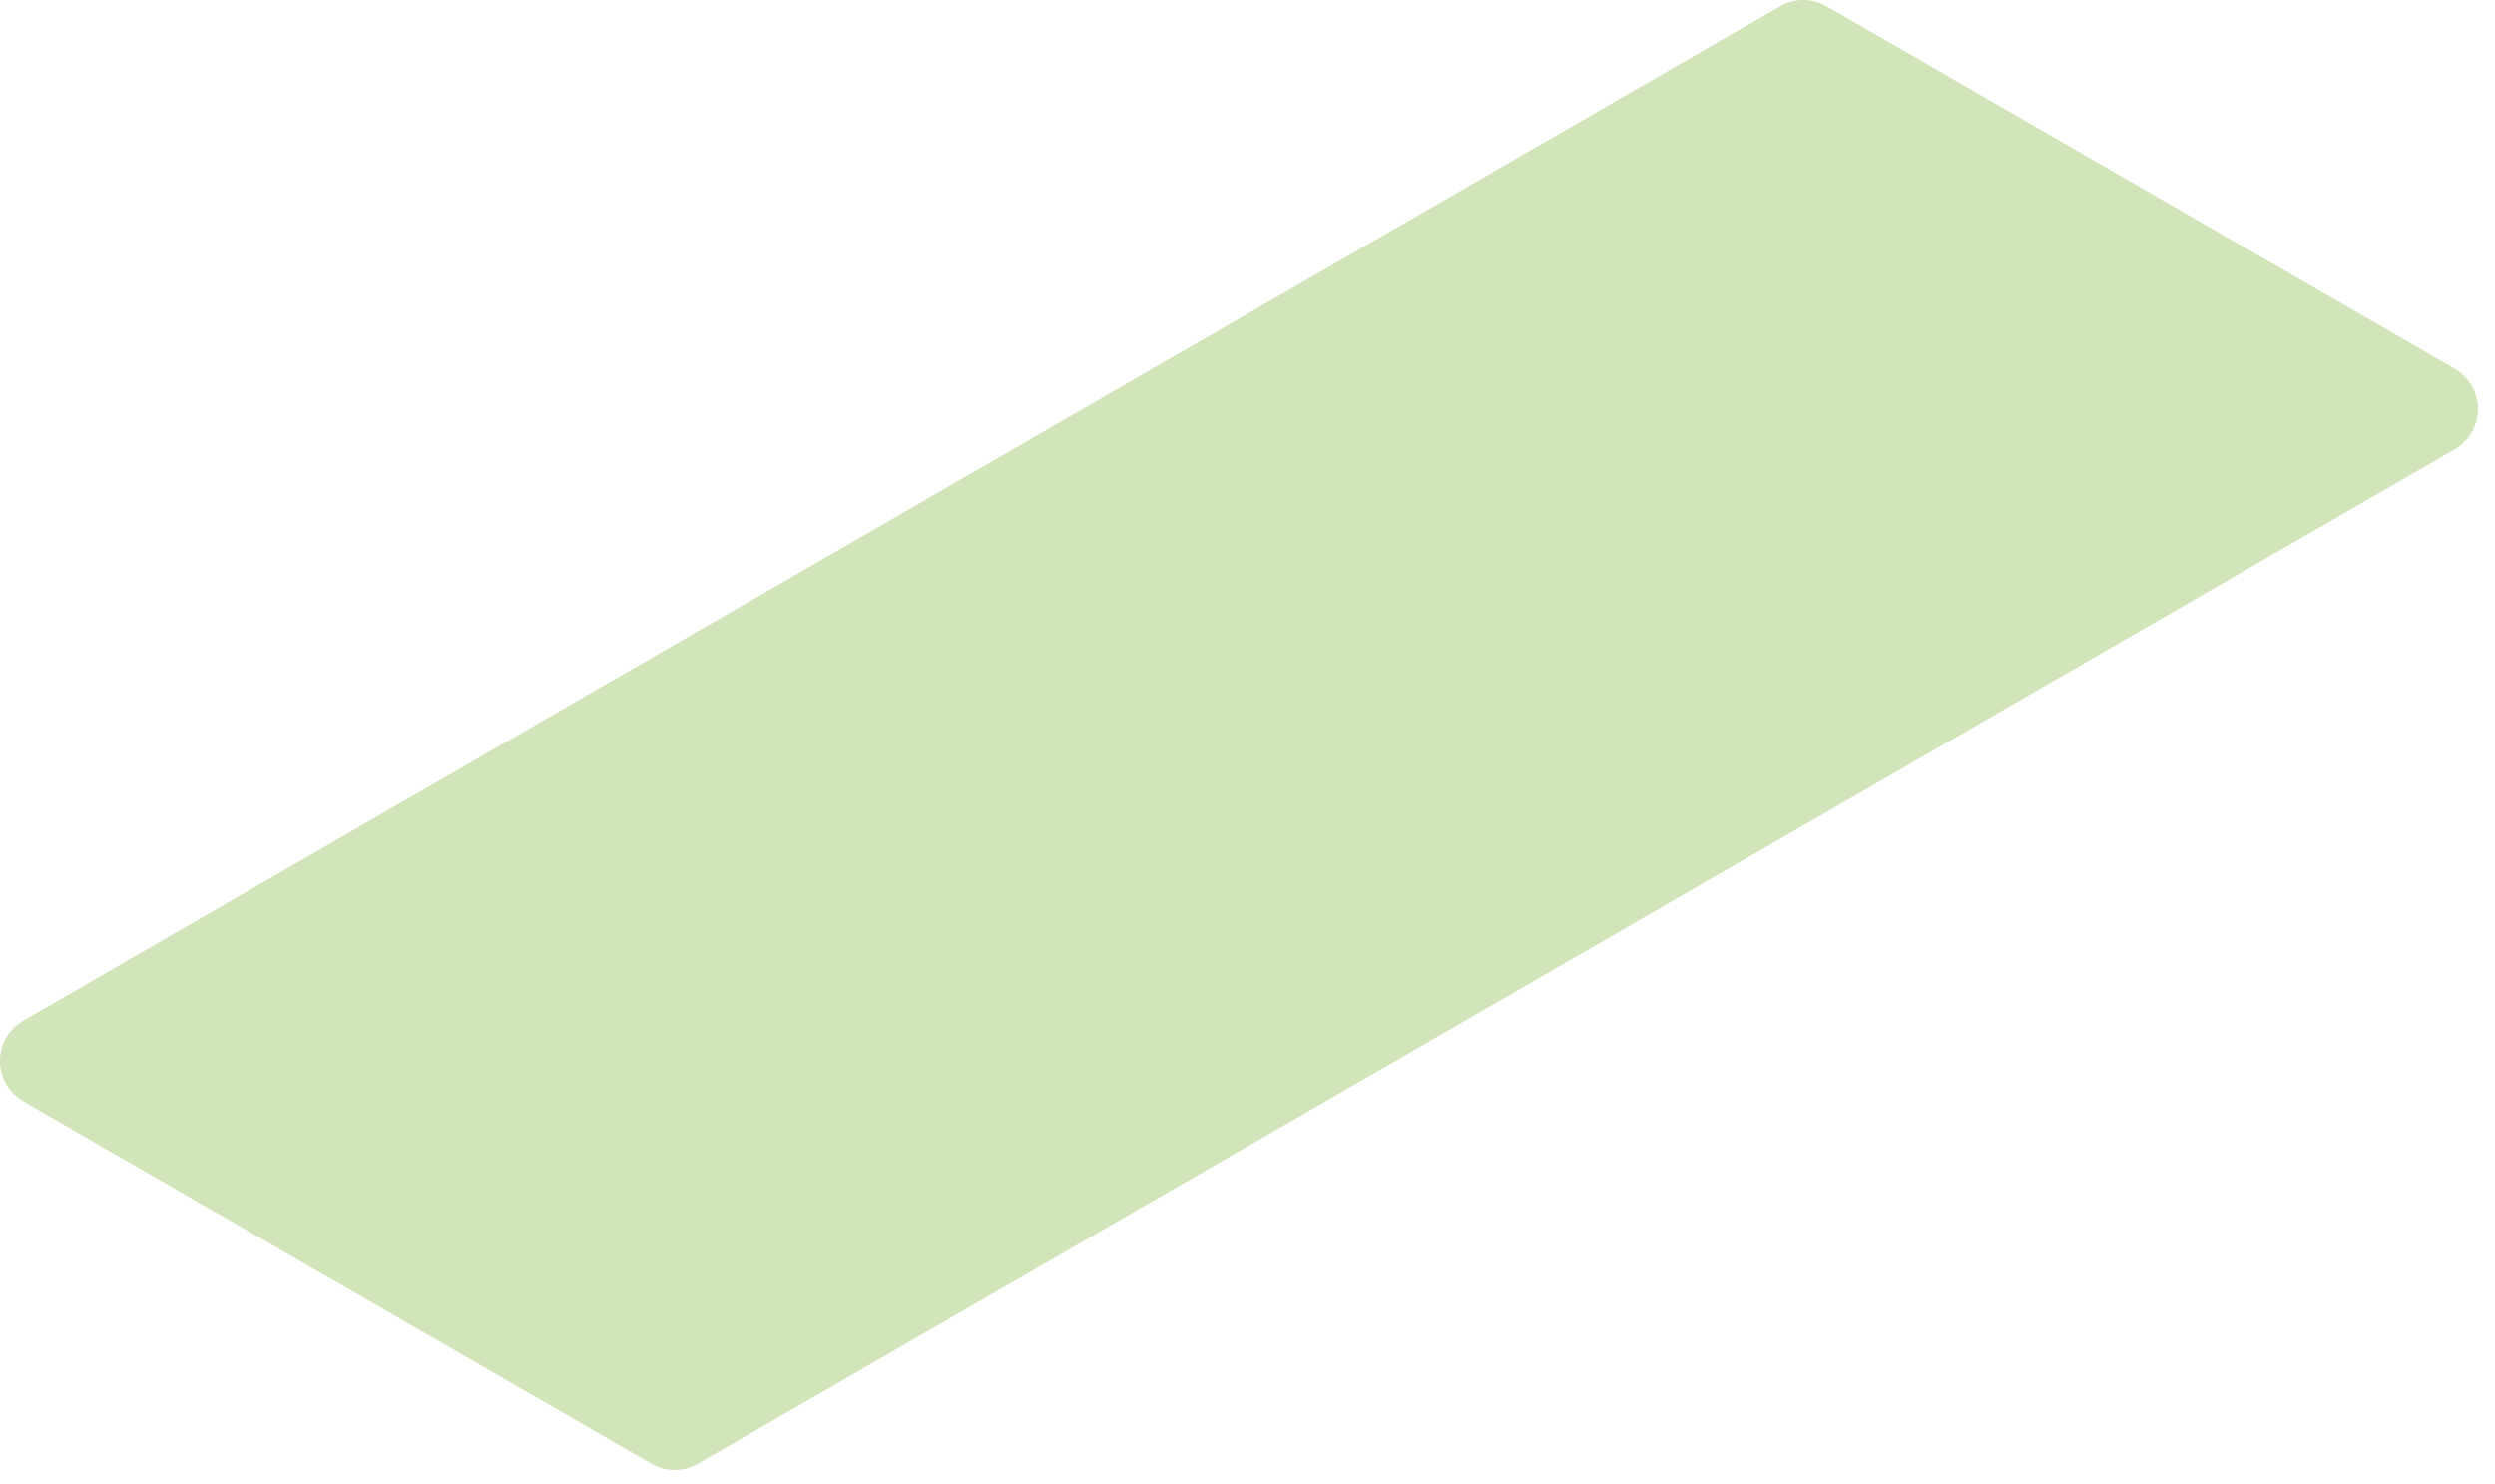 <?xml version="1.0" encoding="utf-8"?>
<svg xmlns="http://www.w3.org/2000/svg" fill="none" height="100%" overflow="visible" preserveAspectRatio="none" style="display: block;" viewBox="0 0 116 69" width="100%">
<path d="M114.123 17.141L84.931 0.292C84.602 0.101 84.228 0 83.847 0C83.466 0 83.091 0.101 82.762 0.292L1.087 47.456C0.756 47.646 0.482 47.919 0.291 48.248C0.1 48.577 0 48.951 0 49.331C0 49.712 0.1 50.086 0.291 50.415C0.482 50.744 0.756 51.017 1.087 51.207L30.285 68.056C30.613 68.247 30.986 68.348 31.366 68.348C31.746 68.348 32.119 68.247 32.447 68.056L114.123 20.892C114.453 20.702 114.727 20.429 114.918 20.1C115.109 19.771 115.209 19.397 115.209 19.016C115.209 18.636 115.109 18.262 114.918 17.933C114.727 17.604 114.453 17.331 114.123 17.141Z" fill="#D2E4B9" id="Vector"/>
</svg>